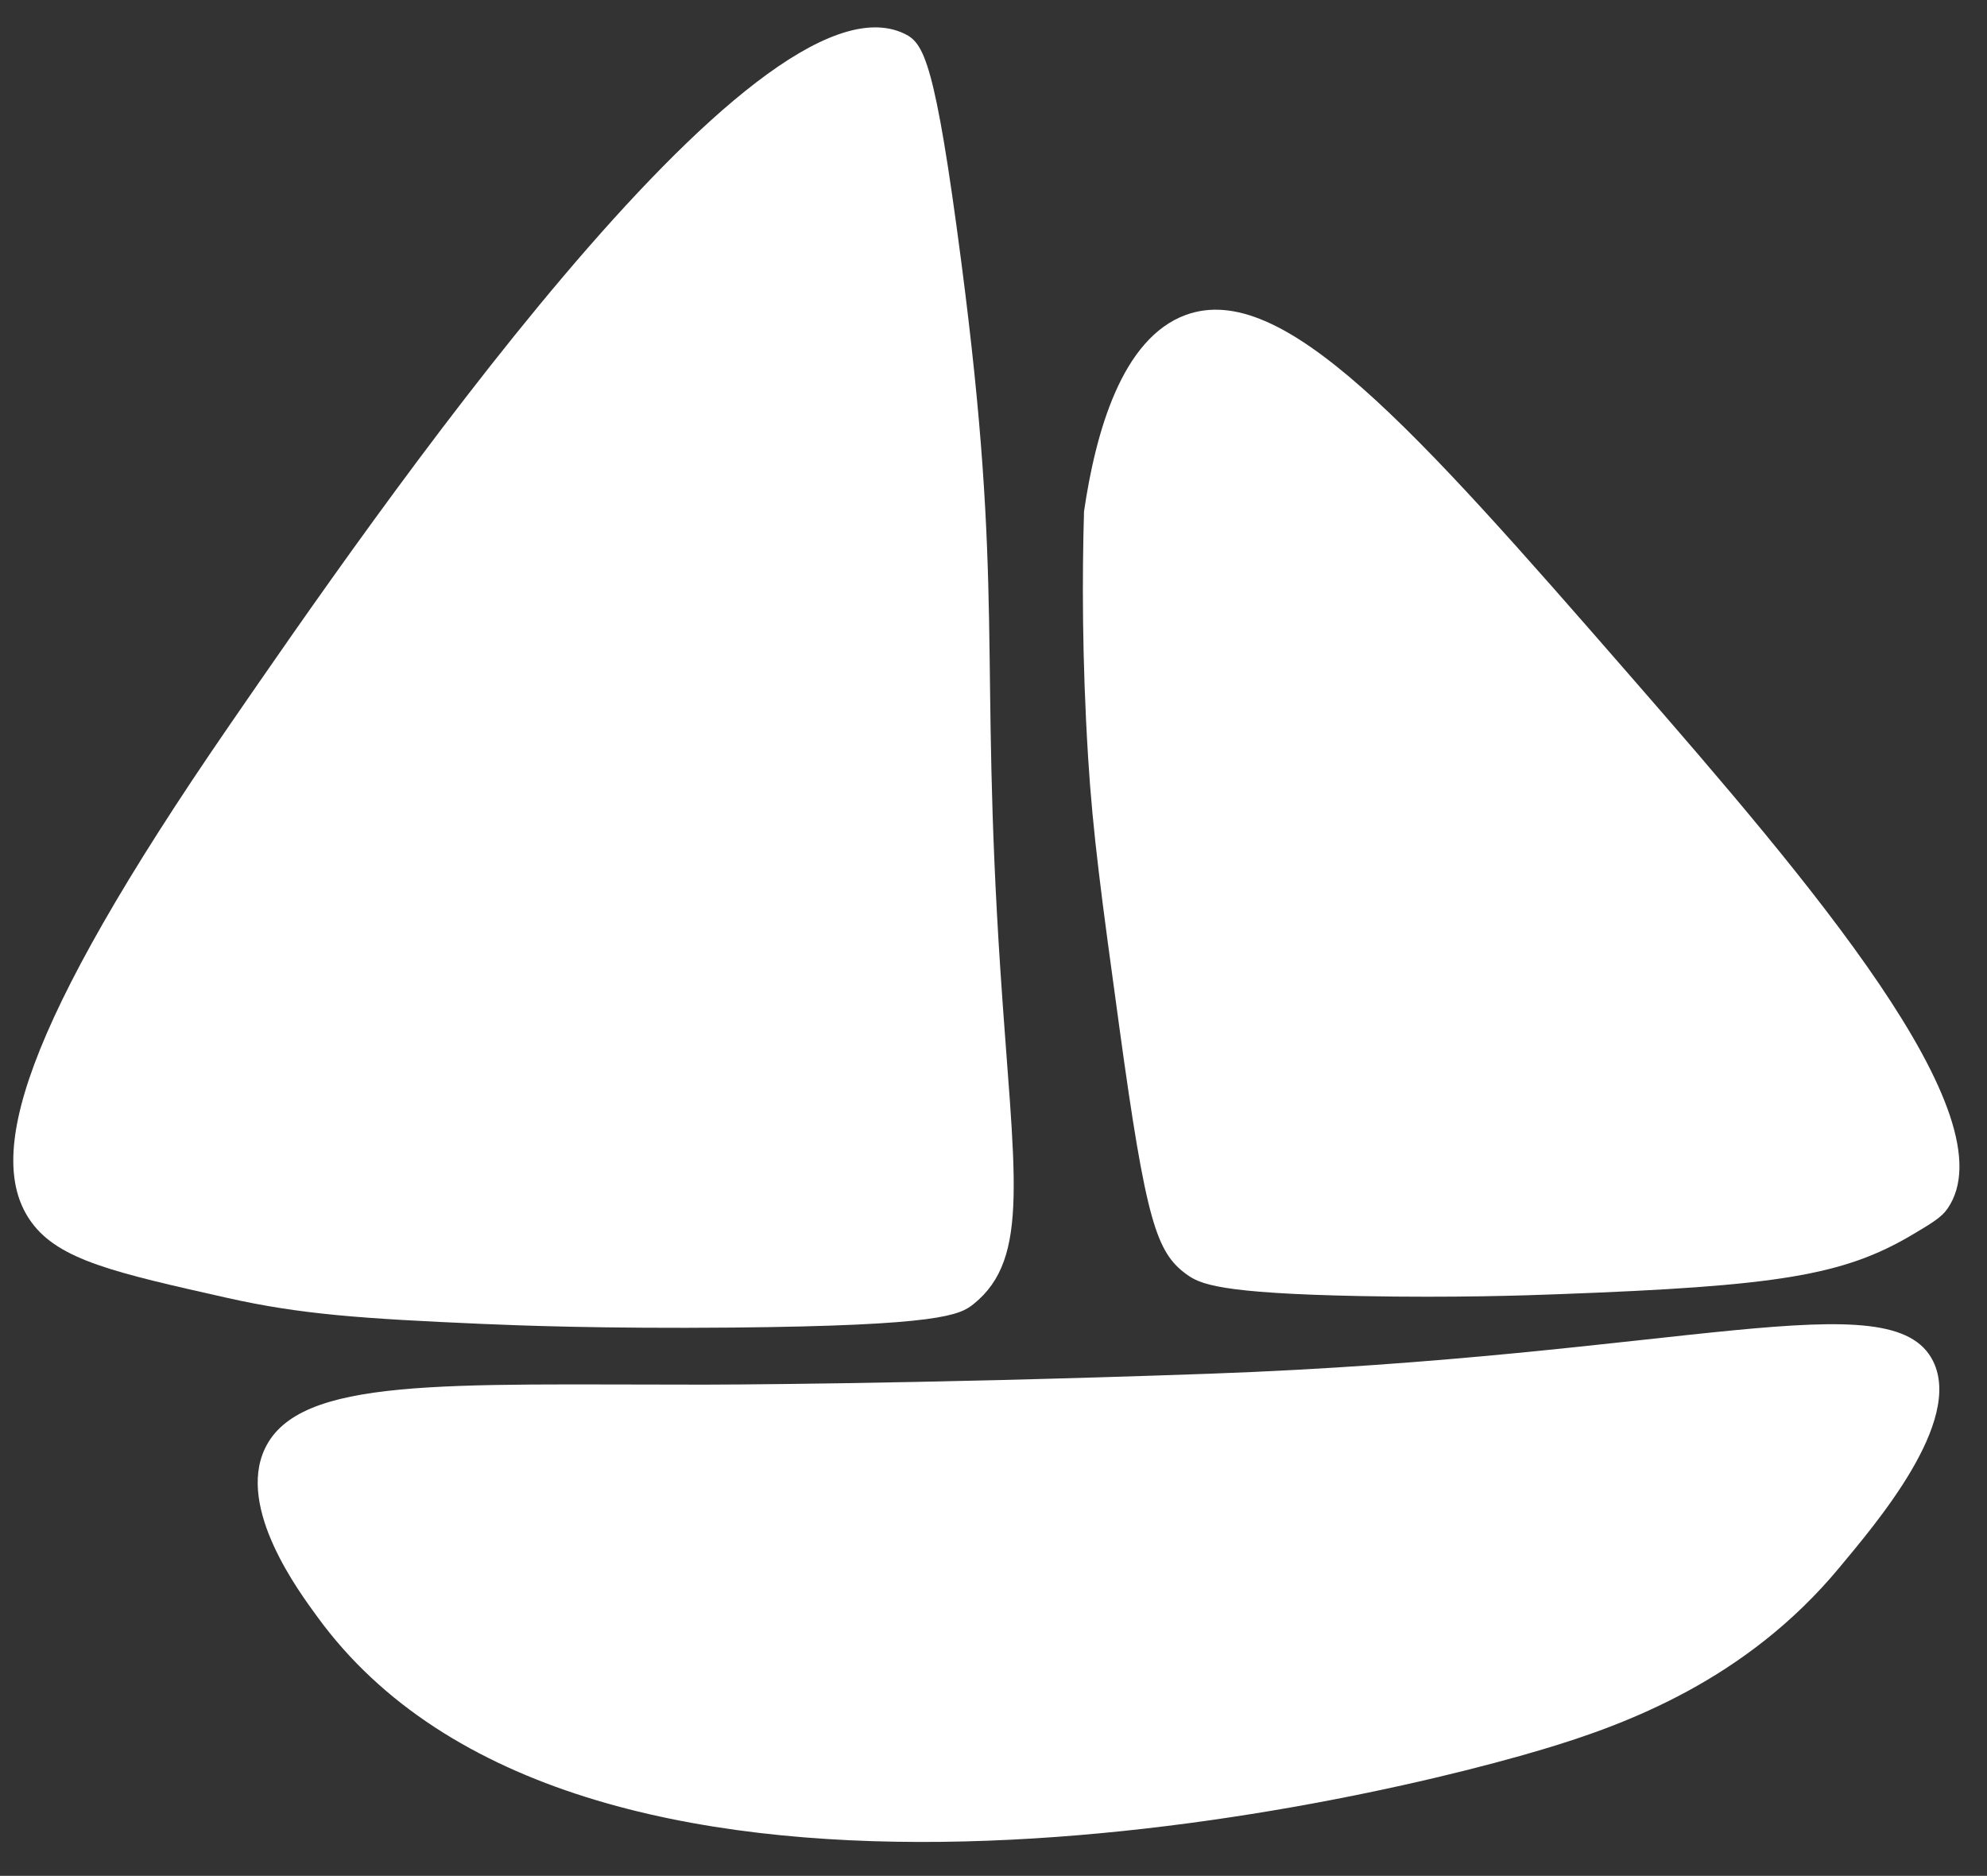 <svg width="107" height="101" viewBox="0 0 107 101" fill="none" xmlns="http://www.w3.org/2000/svg">
<rect x="0" y="0" width="107" height="101" fill="#333333" stroke="none"/>
<path d="M14.262 78.004C12.749 81.221 16.115 85.715 17.082 87.043C30.992 106.194 70.823 97.846 83.073 94.19C87.57 92.851 94.038 90.446 99.052 84.4C101.023 82.026 105.726 76.551 104.094 73.282C101.893 68.875 90.498 73.059 65.161 73.963C48.82 74.544 37.94 74.552 37.94 74.552C23.934 74.561 16.1 74.106 14.262 78.004Z" fill="white"/>
<path d="M1.7 65.816C3.181 67.842 6.185 68.522 12.203 69.874C16.209 70.777 19.515 70.999 25.97 71.282C27.878 71.365 32.442 71.544 39.471 71.479C50.61 71.374 51.686 70.808 52.421 70.217C55.527 67.728 54.594 63.206 53.871 52.25C52.735 35.034 54.086 31.863 51.757 14.039C50.358 3.317 49.743 2.32 48.723 1.825C40.702 -2.105 19.935 28.047 12.382 39.013C1.024 55.497 -0.803 62.393 1.7 65.816Z" fill="white"/>
<path d="M58.37 27.565C58.996 23.291 60.402 18.213 63.863 16.954C69.071 15.066 76.025 22.889 87.821 36.429C97.356 47.377 108.321 60.144 104.865 65.088C104.547 65.546 104.018 65.864 102.981 66.479C99.262 68.683 95.699 69.245 83.927 69.682C82.176 69.749 78.334 69.881 73.286 69.784C65.638 69.634 64.618 69.139 63.888 68.608C62.281 67.434 61.714 65.798 60.274 55.288C59.322 48.353 58.848 44.882 58.593 40.755C58.267 35.475 58.273 30.974 58.374 27.565L58.37 27.565Z" fill="white"/>
</svg>
